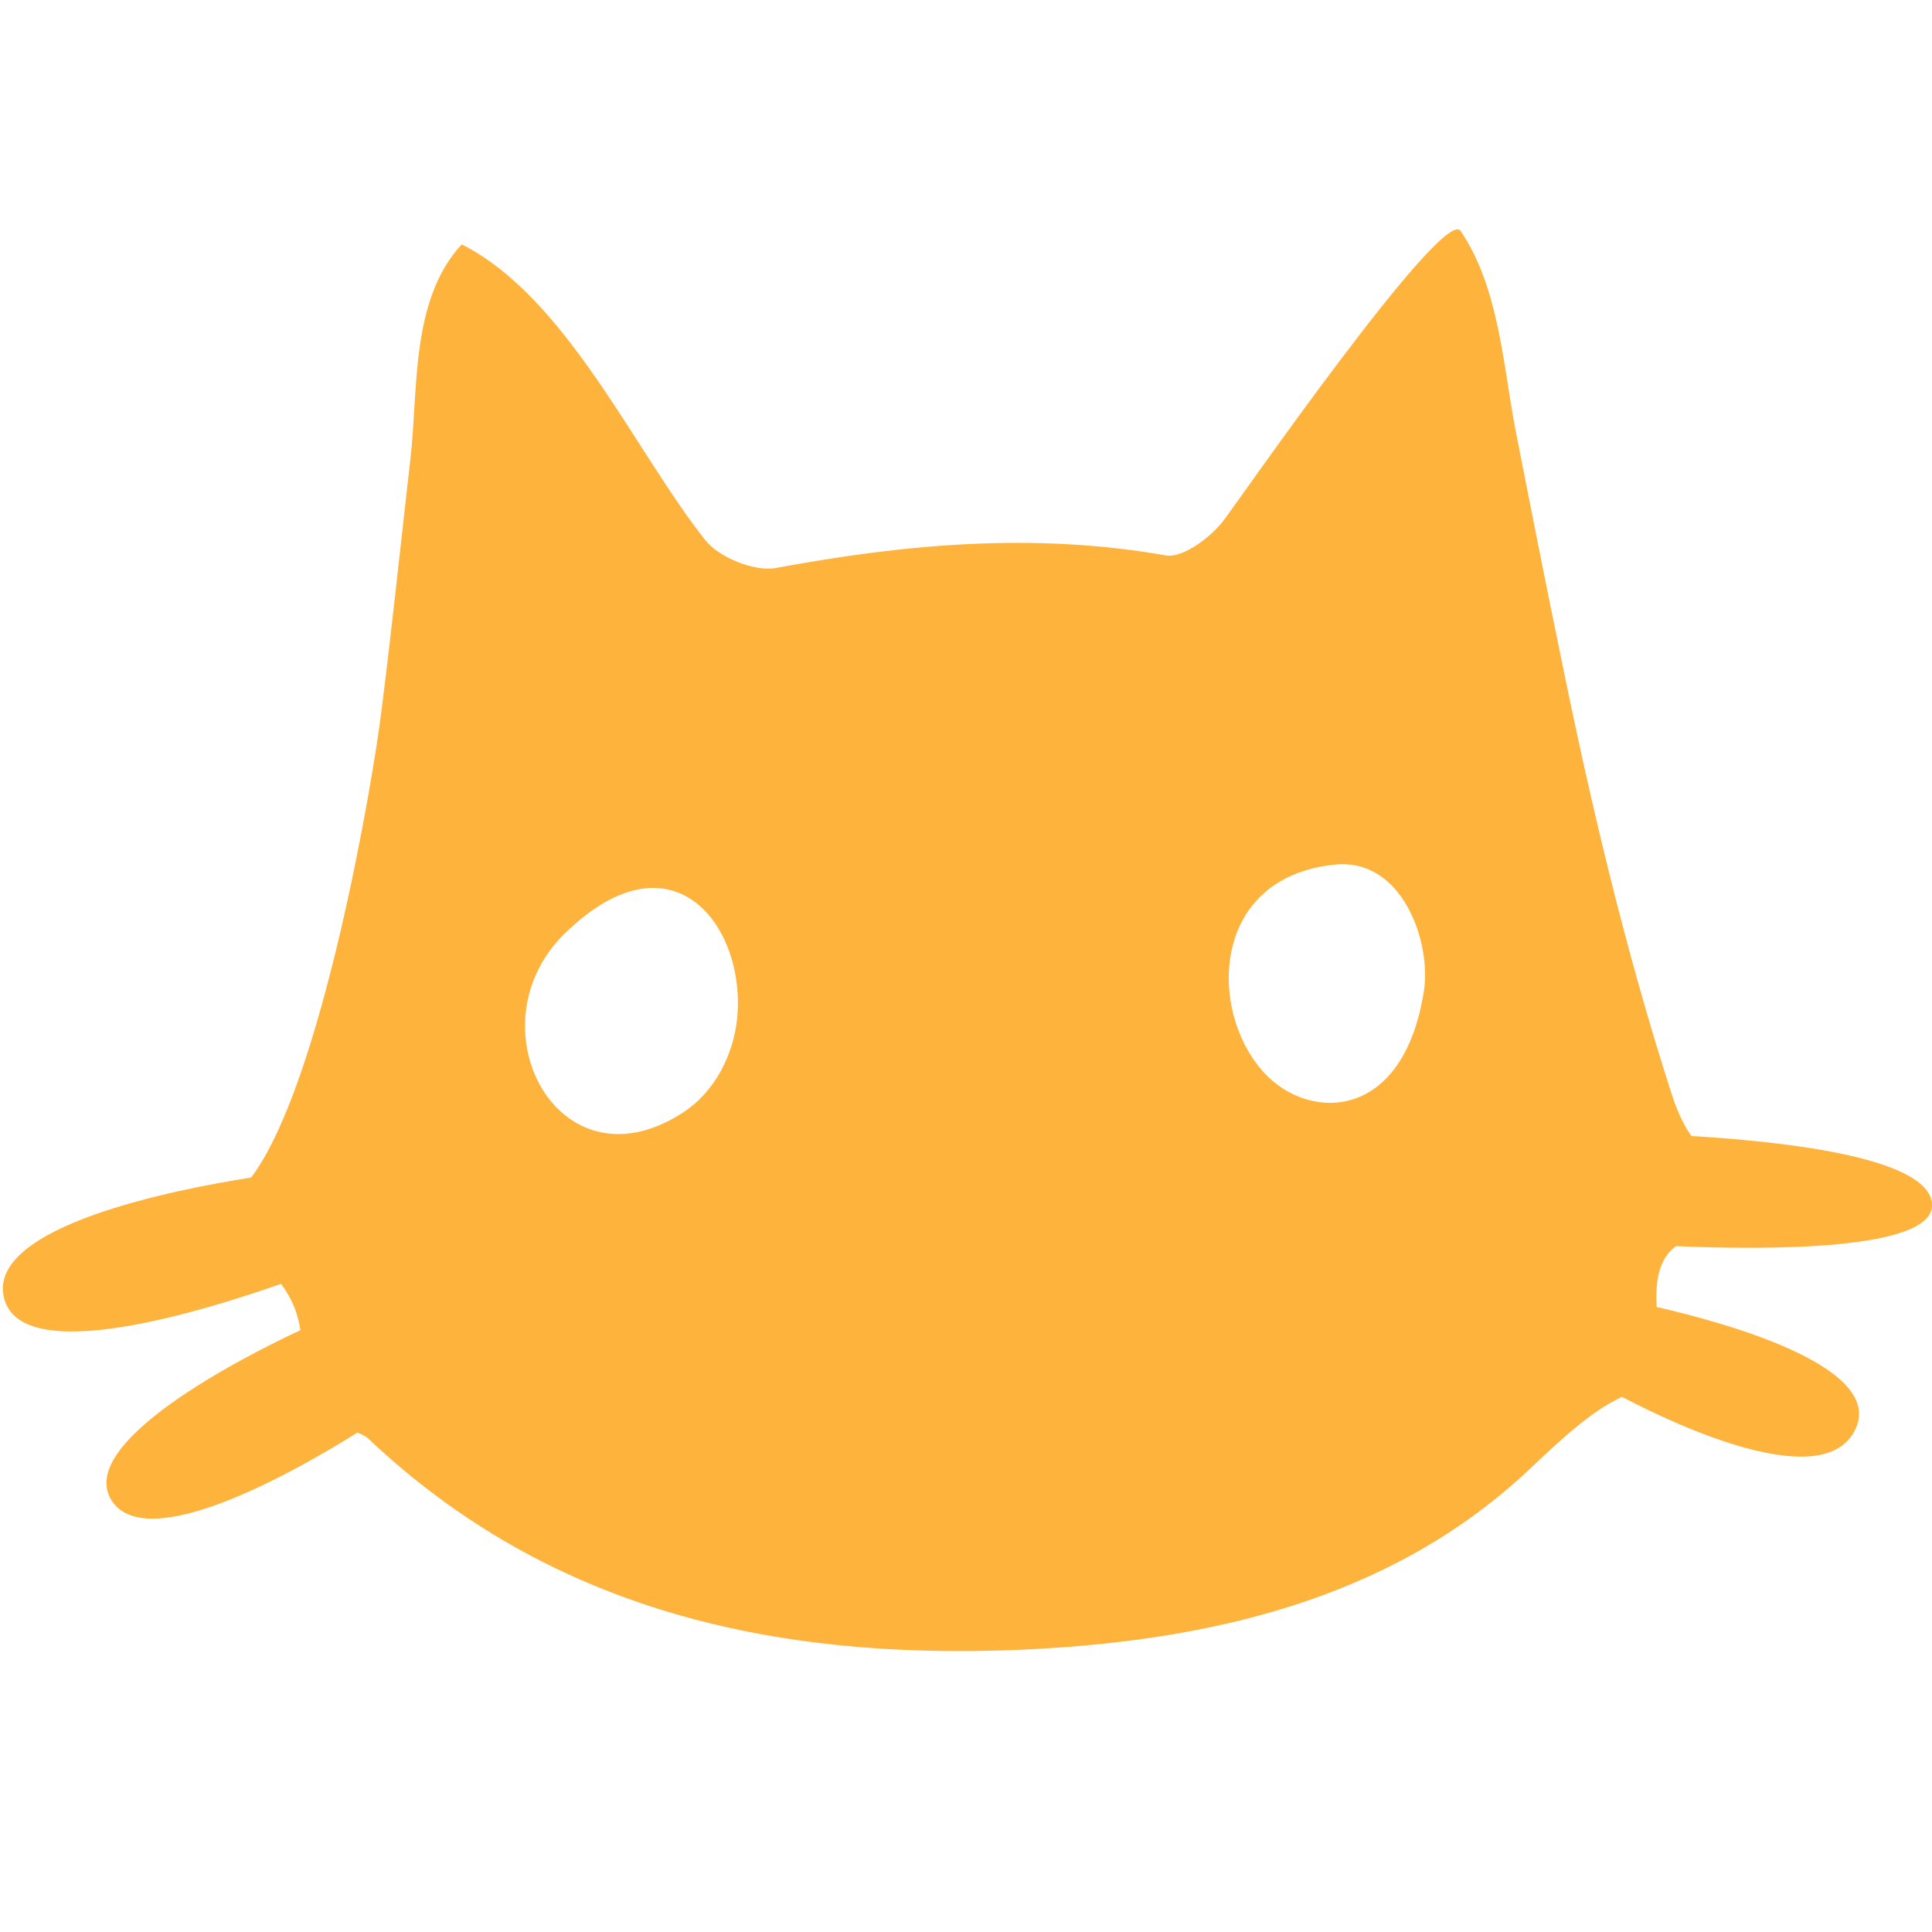 <?xml version="1.0" encoding="utf-8"?>
<!-- Generator: Adobe Illustrator 23.0.2, SVG Export Plug-In . SVG Version: 6.00 Build 0)  -->
<svg version="1.1" id="Layer_1" xmlns="http://www.w3.org/2000/svg" xmlns:xlink="http://www.w3.org/1999/xlink" x="0px" y="0px"
	 viewBox="0 0 200 200" style="enable-background:new 0 0 200 200;" xml:space="preserve">
<style type="text/css">
	.st0{fill-rule:evenodd;clip-rule:evenodd;fill:#FEB33C;}
</style>
<path class="st0" d="M173.5,129c9.2,0.4,26.9,0.5,26.5-4.4c-0.4-5-16.6-6.5-24.9-7c-0.8-1.1-1.5-2.6-2.1-4.5
	c-4.8-14.9-8.4-30.2-11.5-45.5c-1.6-7.7-3.1-15.4-4.6-23c-1.3-6.7-1.7-14.8-5.7-20.7c-1.8-2.6-23.1,28.1-24.4,29.8
	c-1.3,1.8-4.3,4.1-6.1,3.8c-13.6-2.4-26.9-1.2-40.4,1.3c-2.2,0.4-5.9-1.1-7.3-2.9c-7.3-9.2-14.3-25.1-25.2-30.6
	c-5.3,5.7-4.5,15-5.3,22.1c-1,8.7-1.9,17.4-3,26.1c-0.9,7.4-6.2,38.7-13.5,48.4c-7.7,1.2-27.3,5-25.6,12.4c1.7,7.4,21,1.3,28.7-1.4
	c0.5,0.7,1,1.5,1.4,2.5c0.3,0.8,0.5,1.6,0.6,2.3c-5.8,2.7-23.5,11.7-19.5,17.7c3.7,5.5,18.7-2.9,25.4-7.1c0.5,0.2,0.9,0.4,1.1,0.6
	c18.8,17.8,42,22.9,67.1,21.9c19.4-0.8,38.3-5,52.7-18.3c3.5-3.3,6.6-6.3,10-7.9c6.3,3.3,20.8,9.9,24.1,3.5
	c3.4-6.6-13.5-11.2-20.5-12.8C171.3,132,172,130.1,173.5,129z M76.3,105.5c-0.4,3.8-2.4,7.7-5.8,9.8c-12.8,8.1-21.8-9.2-12-18.7
	C69.7,85.7,77.3,96,76.3,105.5z M147.4,102.6c-2.1,13.4-11.7,13.5-16.4,8.6c-6-6.3-5.8-20.4,7.2-21.7
	C145.2,88.8,148.2,97.6,147.4,102.6z"/>
</svg>
